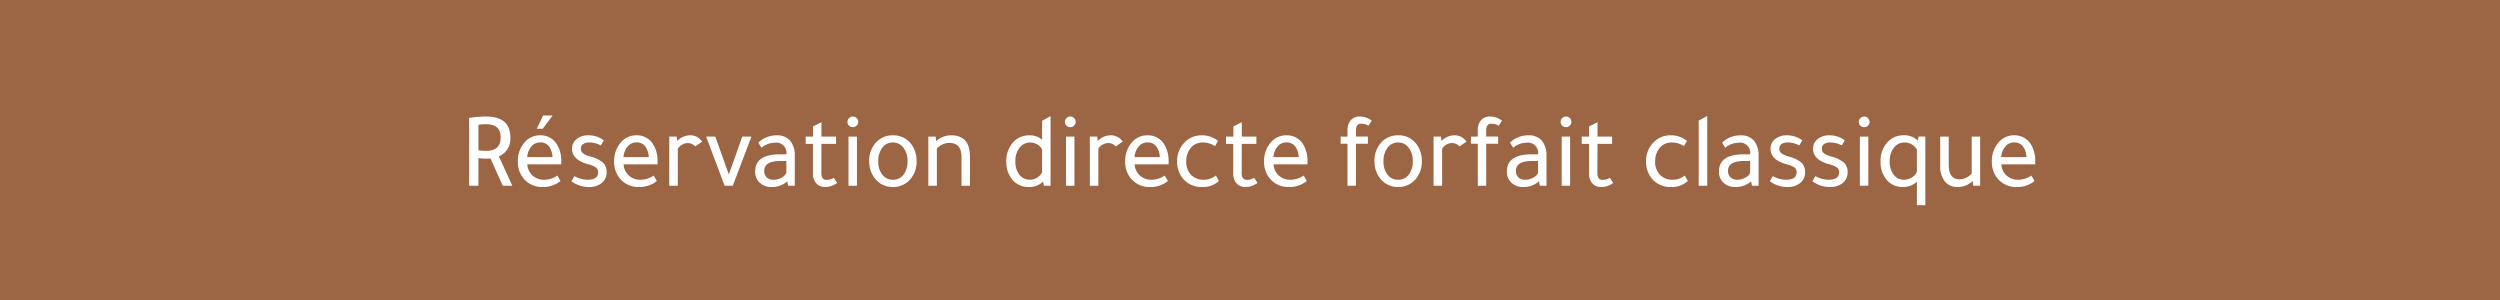 <svg xmlns="http://www.w3.org/2000/svg" width="500" height="60" viewBox="0 0 500 60">
  <g id="ok-bt-reservationclassique" transform="translate(2861 3969)">
    <rect id="Rectangle_1696" data-name="Rectangle 1696" width="500" height="60" transform="translate(-2861 -3969)" fill="#9c6644"/>
    <g id="Groupe_3152" data-name="Groupe 3152">
      <path id="Tracé_2235" data-name="Tracé 2235" d="M-156.02,0V-13.293a24.673,24.673,0,0,1,3.234-.252q4.7,0,4.7,4.032a3.616,3.616,0,0,1-2.352,3.7L-147.766,0h-1.575L-151.8-5.439l-.021-.021a7.743,7.743,0,0,1-.882.042,13.4,13.4,0,0,1-1.764-.126V0Zm1.554-12.159V-6.8a10.263,10.263,0,0,0,1.68.126q3.066,0,3.066-2.835,0-2.793-3.066-2.793A8.423,8.423,0,0,0-154.465-12.159ZM-137.9-4.284h-6.8a3.5,3.5,0,0,0,1.06,2.457A3.532,3.532,0,0,0-141.11-.9a4.727,4.727,0,0,0,2.541-.777l.483.84A5.23,5.23,0,0,1-141.425.252a4.622,4.622,0,0,1-3.612-1.491,4.94,4.94,0,0,1-1.239-3.486,5.4,5.4,0,0,1,1.323-3.717,3.808,3.808,0,0,1,2.961-1.344,3.615,3.615,0,0,1,3.234,1.722,6.03,6.03,0,0,1,.861,3.318Zm-6.825-1.134h5.376a4.04,4.04,0,0,0-.745-2.394,2.267,2.267,0,0,0-1.88-.861,2.4,2.4,0,0,0-1.9.9A3.872,3.872,0,0,0-144.722-5.418Zm4.956-8.337L-141.53-11.4h-.882l1.134-2.352Zm9.87,5.649a4.887,4.887,0,0,0-2.289-.546,2.09,2.09,0,0,0-1.312.368,1.2,1.2,0,0,0-.473,1,1.292,1.292,0,0,0,.43,1.039,4.814,4.814,0,0,0,1.649.725A6.08,6.08,0,0,1-129.5-4.347a2.426,2.426,0,0,1,.672,1.827,2.469,2.469,0,0,1-.934,2.005,3.668,3.668,0,0,1-2.4.767,5.517,5.517,0,0,1-3.36-1.05q.063-.1.21-.357a4.1,4.1,0,0,1,.252-.42,5.348,5.348,0,0,0,2.625.672q2.205,0,2.205-1.659a1.27,1.27,0,0,0-.473-1.05,5.064,5.064,0,0,0-1.753-.714q-2.982-.84-2.982-2.919a2.257,2.257,0,0,1,.872-1.827,3.414,3.414,0,0,1,2.236-.714,4.908,4.908,0,0,1,2.9.9Zm11.256,3.822h-6.8a3.5,3.5,0,0,0,1.061,2.457,3.532,3.532,0,0,0,2.53.924,4.727,4.727,0,0,0,2.541-.777l.483.84A5.23,5.23,0,0,1-122.168.252a4.622,4.622,0,0,1-3.612-1.491,4.94,4.94,0,0,1-1.239-3.486A5.4,5.4,0,0,1-125.7-8.442a3.808,3.808,0,0,1,2.961-1.344A3.615,3.615,0,0,1-119.5-8.064a6.03,6.03,0,0,1,.861,3.318Zm-6.825-1.134h5.376a4.04,4.04,0,0,0-.746-2.394,2.267,2.267,0,0,0-1.879-.861,2.4,2.4,0,0,0-1.9.9A3.872,3.872,0,0,0-125.465-5.418Zm15.687-3.3-1.155.8a2.28,2.28,0,0,0-1.533-.63,2.635,2.635,0,0,0-2.121,1.239V0h-1.407V-9.534h1.2l.126,1.008h.042a3.6,3.6,0,0,1,2.541-1.26A2.67,2.67,0,0,1-109.777-8.715ZM-103.54,0h-1.428l-3.591-9.534h1.512l2.814,7.875,2.793-7.875h1.512Zm12.348,0h-1.05l-.21-1.029A4.332,4.332,0,0,1-95.645.252a3.238,3.238,0,0,1-2.31-.809,2.813,2.813,0,0,1-.861-2.153q0-3.276,4.788-3.276h1.449v-.126a2.181,2.181,0,0,0-2.436-2.5,4.5,4.5,0,0,0-2.667.924l-.462-.777a5.043,5.043,0,0,1,3.528-1.323,3.163,3.163,0,0,1,2.541,1.029A4.425,4.425,0,0,1-91.193-5.8Zm-1.386-4.956H-93.86q-3.444,0-3.444,2.121a1.873,1.873,0,0,0,.535,1.418,2.079,2.079,0,0,0,1.5.514,3.356,3.356,0,0,0,1.617-.42,2.356,2.356,0,0,0,1.071-1.05Zm6.72-3.423-.021,5.964q0,1.533,1.239,1.533a2.88,2.88,0,0,0,1.365-.357l.5.777a3.735,3.735,0,0,1-2.163.714,2.171,2.171,0,0,1-1.722-.693,2.829,2.829,0,0,1-.609-1.932V-8.379h-1.449V-9.534h1.47v-2.079l1.386-.714v2.793h2.919v1.155Zm7.1-1.155V0h-1.386V-9.534Zm-1.6-3.108a.865.865,0,0,1,.273-.63.889.889,0,0,1,.651-.273.889.889,0,0,1,.651.273.865.865,0,0,1,.273.63.879.879,0,0,1-.273.662.907.907,0,0,1-.651.262.9.9,0,0,1-.661-.262A.9.9,0,0,1-80.357-12.642Zm13.524,7.9A5.072,5.072,0,0,1-68.26-1.029,4.282,4.282,0,0,1-71.41.252,4.262,4.262,0,0,1-74.9-1.386a5.2,5.2,0,0,1-1.113-3.36,5.14,5.14,0,0,1,1.386-3.738,4.278,4.278,0,0,1,3.213-1.3A4.226,4.226,0,0,1-67.9-8.127,5.364,5.364,0,0,1-66.833-4.746Zm-7.665,0a4.224,4.224,0,0,0,.945,2.9A2.716,2.716,0,0,0-71.432-.9a2.728,2.728,0,0,0,2.237-1.06,4.313,4.313,0,0,0,.851-2.783,4.336,4.336,0,0,0-.924-2.9A2.666,2.666,0,0,0-71.41-8.652a2.708,2.708,0,0,0-2.237,1.082A4.436,4.436,0,0,0-74.5-4.746ZM-56.165,0H-57.55V-5.586q0-2.982-2.6-2.982a3.381,3.381,0,0,0-1.491.357,2.979,2.979,0,0,0-1.134.9V0h-1.407V-9.534h1.176l.126,1.008h.063a4.179,4.179,0,0,1,3.108-1.26q3.549,0,3.549,4.095Zm15.078,0-.231-1.008A3.518,3.518,0,0,1-44.236.252a3.968,3.968,0,0,1-3.3-1.554,5.258,5.258,0,0,1-1.05-3.339,5.249,5.249,0,0,1,1.47-3.948,4.118,4.118,0,0,1,3-1.2,3.45,3.45,0,0,1,2.688,1.113v-4.074l1.386-.777V0Zm-.336-2.541V-7.1a2.424,2.424,0,0,0-.987-1.1,2.783,2.783,0,0,0-1.512-.451,2.8,2.8,0,0,0-2.268,1.082,4.261,4.261,0,0,0-.882,2.783,4.326,4.326,0,0,0,.966,3,2.78,2.78,0,0,0,2.1.882,2.8,2.8,0,0,0,1.544-.451A2.743,2.743,0,0,0-41.423-2.541Zm6.153-6.993V0h-1.386V-9.534Zm-1.6-3.108a.865.865,0,0,1,.273-.63.889.889,0,0,1,.651-.273.889.889,0,0,1,.651.273.865.865,0,0,1,.273.63.879.879,0,0,1-.273.662.907.907,0,0,1-.651.262.9.9,0,0,1-.661-.262A.9.9,0,0,1-36.865-12.642Zm11.193,3.927-1.155.8a2.28,2.28,0,0,0-1.533-.63,2.635,2.635,0,0,0-2.121,1.239V0h-1.407V-9.534h1.2l.126,1.008h.042a3.6,3.6,0,0,1,2.541-1.26A2.67,2.67,0,0,1-25.672-8.715Zm9.24,4.431h-6.8a3.5,3.5,0,0,0,1.06,2.457A3.532,3.532,0,0,0-19.646-.9,4.727,4.727,0,0,0-17.1-1.68l.483.84A5.23,5.23,0,0,1-19.961.252a4.622,4.622,0,0,1-3.612-1.491,4.94,4.94,0,0,1-1.239-3.486,5.4,5.4,0,0,1,1.323-3.717,3.808,3.808,0,0,1,2.961-1.344,3.615,3.615,0,0,1,3.234,1.722,6.03,6.03,0,0,1,.861,3.318Zm-6.825-1.134h5.376a4.04,4.04,0,0,0-.745-2.394,2.267,2.267,0,0,0-1.88-.861,2.4,2.4,0,0,0-1.9.9A3.872,3.872,0,0,0-23.258-5.418Zm16.674-3.36-.462.8a4.3,4.3,0,0,0-2.331-.672,3.2,3.2,0,0,0-2.688,1.26,4.345,4.345,0,0,0-.84,2.73,3.734,3.734,0,0,0,1.071,2.793A3.535,3.535,0,0,0-9.25-.9,3.831,3.831,0,0,0-6.877-1.68l.462.84A4.445,4.445,0,0,1-9.565.252,4.644,4.644,0,0,1-13.24-1.3a5.058,5.058,0,0,1-1.176-3.423,5.006,5.006,0,0,1,1.533-3.78A4.423,4.423,0,0,1-9.691-9.786,4.872,4.872,0,0,1-6.583-8.778Zm4.788.4-.021,5.964q0,1.533,1.239,1.533A2.88,2.88,0,0,0,.788-1.239l.5.777A3.735,3.735,0,0,1-.871.252,2.171,2.171,0,0,1-2.593-.441,2.829,2.829,0,0,1-3.2-2.373V-8.379H-4.651V-9.534h1.47v-2.079l1.386-.714v2.793H1.124v1.155Zm13.146,4.1h-6.8A3.5,3.5,0,0,0,5.607-1.827,3.532,3.532,0,0,0,8.138-.9a4.727,4.727,0,0,0,2.541-.777l.483.84A5.23,5.23,0,0,1,7.823.252,4.622,4.622,0,0,1,4.211-1.239,4.94,4.94,0,0,1,2.972-4.725,5.4,5.4,0,0,1,4.295-8.442,3.808,3.808,0,0,1,7.256-9.786,3.615,3.615,0,0,1,10.49-8.064a6.03,6.03,0,0,1,.861,3.318ZM4.526-5.418H9.9a4.04,4.04,0,0,0-.745-2.394,2.267,2.267,0,0,0-1.88-.861,2.4,2.4,0,0,0-1.9.9A3.872,3.872,0,0,0,4.526-5.418ZM18.28-9.534h1.365V-10.92a2.829,2.829,0,0,1,.609-1.932,2.171,2.171,0,0,1,1.722-.693,3.735,3.735,0,0,1,2.163.714l-.5.777a2.965,2.965,0,0,0-1.365-.357q-1.239,0-1.239,1.554v1.323h2.394V-8.4H21.031V0H19.645V-8.4H18.28ZM34.22-4.746a5.072,5.072,0,0,1-1.428,3.717A4.282,4.282,0,0,1,29.642.252a4.262,4.262,0,0,1-3.486-1.638,5.2,5.2,0,0,1-1.113-3.36,5.14,5.14,0,0,1,1.386-3.738,4.278,4.278,0,0,1,3.213-1.3,4.226,4.226,0,0,1,3.507,1.659A5.364,5.364,0,0,1,34.22-4.746Zm-7.665,0a4.224,4.224,0,0,0,.945,2.9A2.716,2.716,0,0,0,29.621-.9a2.728,2.728,0,0,0,2.236-1.06,4.313,4.313,0,0,0,.851-2.783,4.336,4.336,0,0,0-.924-2.9,2.666,2.666,0,0,0-2.142-1.008,2.708,2.708,0,0,0-2.236,1.082A4.436,4.436,0,0,0,26.555-4.746ZM43.081-8.715l-1.155.8a2.28,2.28,0,0,0-1.533-.63,2.635,2.635,0,0,0-2.121,1.239V0H36.865V-9.534h1.2l.126,1.008h.042a3.6,3.6,0,0,1,2.541-1.26A2.67,2.67,0,0,1,43.081-8.715Zm1.26-.819h1.365V-10.92a2.829,2.829,0,0,1,.609-1.932,2.171,2.171,0,0,1,1.722-.693,3.735,3.735,0,0,1,2.163.714l-.5.777a2.965,2.965,0,0,0-1.365-.357q-1.239,0-1.239,1.554v1.323h2.394V-8.4H47.092V0H45.706V-8.4H44.341ZM59.146,0H58.1l-.21-1.029A4.332,4.332,0,0,1,54.694.252a3.238,3.238,0,0,1-2.31-.809,2.813,2.813,0,0,1-.861-2.153q0-3.276,4.788-3.276H57.76v-.126a2.181,2.181,0,0,0-2.436-2.5,4.5,4.5,0,0,0-2.667.924L52.2-8.463a5.043,5.043,0,0,1,3.528-1.323,3.163,3.163,0,0,1,2.541,1.029A4.425,4.425,0,0,1,59.146-5.8ZM57.76-4.956H56.479q-3.444,0-3.444,2.121a1.873,1.873,0,0,0,.535,1.418,2.079,2.079,0,0,0,1.5.514,3.356,3.356,0,0,0,1.617-.42,2.356,2.356,0,0,0,1.071-1.05Zm6.111-4.578V0H62.485V-9.534Zm-1.6-3.108a.865.865,0,0,1,.273-.63.889.889,0,0,1,.651-.273.889.889,0,0,1,.651.273.865.865,0,0,1,.273.63.879.879,0,0,1-.273.662.907.907,0,0,1-.651.262.9.9,0,0,1-.661-.262A.9.9,0,0,1,62.275-12.642Zm7.077,4.263-.021,5.964q0,1.533,1.239,1.533a2.88,2.88,0,0,0,1.365-.357l.5.777a3.735,3.735,0,0,1-2.163.714,2.171,2.171,0,0,1-1.722-.693,2.829,2.829,0,0,1-.609-1.932V-8.379H66.5V-9.534h1.47v-2.079l1.386-.714v2.793h2.919v1.155Zm17.85-.4-.462.8a4.3,4.3,0,0,0-2.331-.672,3.2,3.2,0,0,0-2.688,1.26,4.345,4.345,0,0,0-.84,2.73,3.734,3.734,0,0,0,1.071,2.793A3.535,3.535,0,0,0,84.535-.9a3.831,3.831,0,0,0,2.373-.777l.462.84A4.445,4.445,0,0,1,84.22.252,4.645,4.645,0,0,1,80.545-1.3a5.058,5.058,0,0,1-1.176-3.423A5.006,5.006,0,0,1,80.9-8.505a4.423,4.423,0,0,1,3.192-1.281A4.872,4.872,0,0,1,87.2-8.778Zm4.1-4.767V0H89.89V-12.789ZM101.566,0h-1.05l-.21-1.029A4.332,4.332,0,0,1,97.114.252,3.238,3.238,0,0,1,94.8-.557a2.813,2.813,0,0,1-.861-2.153q0-3.276,4.788-3.276h1.449v-.126a2.181,2.181,0,0,0-2.436-2.5,4.5,4.5,0,0,0-2.667.924l-.462-.777a5.043,5.043,0,0,1,3.528-1.323,3.163,3.163,0,0,1,2.541,1.029,4.425,4.425,0,0,1,.882,2.961ZM100.18-4.956H98.9q-3.444,0-3.444,2.121a1.873,1.873,0,0,0,.535,1.418,2.079,2.079,0,0,0,1.5.514,3.356,3.356,0,0,0,1.617-.42,2.356,2.356,0,0,0,1.071-1.05Zm9.618-3.15a4.887,4.887,0,0,0-2.289-.546,2.09,2.09,0,0,0-1.312.368,1.2,1.2,0,0,0-.473,1,1.292,1.292,0,0,0,.431,1.039,4.813,4.813,0,0,0,1.648.725A6.081,6.081,0,0,1,110.2-4.347a2.426,2.426,0,0,1,.672,1.827,2.469,2.469,0,0,1-.935,2.005,3.668,3.668,0,0,1-2.4.767A5.517,5.517,0,0,1,104.17-.8q.063-.1.21-.357a4.094,4.094,0,0,1,.252-.42,5.348,5.348,0,0,0,2.625.672q2.205,0,2.205-1.659a1.27,1.27,0,0,0-.473-1.05,5.064,5.064,0,0,0-1.754-.714q-2.982-.84-2.982-2.919a2.257,2.257,0,0,1,.871-1.827,3.414,3.414,0,0,1,2.236-.714,4.908,4.908,0,0,1,2.9.9Zm8.505,0a4.887,4.887,0,0,0-2.289-.546,2.09,2.09,0,0,0-1.312.368,1.2,1.2,0,0,0-.473,1,1.292,1.292,0,0,0,.431,1.039,4.813,4.813,0,0,0,1.648.725A6.081,6.081,0,0,1,118.7-4.347a2.426,2.426,0,0,1,.672,1.827,2.469,2.469,0,0,1-.935,2.005,3.668,3.668,0,0,1-2.4.767,5.517,5.517,0,0,1-3.36-1.05q.063-.1.21-.357a4.094,4.094,0,0,1,.252-.42,5.348,5.348,0,0,0,2.625.672q2.205,0,2.205-1.659a1.27,1.27,0,0,0-.473-1.05,5.064,5.064,0,0,0-1.754-.714q-2.982-.84-2.982-2.919a2.257,2.257,0,0,1,.871-1.827,3.414,3.414,0,0,1,2.236-.714,4.908,4.908,0,0,1,2.9.9Zm5.208-1.428V0h-1.386V-9.534Zm-1.6-3.108a.865.865,0,0,1,.273-.63.889.889,0,0,1,.651-.273.889.889,0,0,1,.651.273.865.865,0,0,1,.273.63.879.879,0,0,1-.273.662.907.907,0,0,1-.651.262.9.9,0,0,1-.661-.262A.9.9,0,0,1,121.915-12.642Zm11.928,3.108h1.071V3.885h-1.386V-1.008a3.861,3.861,0,0,1-2.982,1.26A3.9,3.9,0,0,1,127.313-1.3a5.171,5.171,0,0,1-1.05-3.318,5.263,5.263,0,0,1,1.491-3.99,4.059,4.059,0,0,1,2.961-1.176,3.474,3.474,0,0,1,2.9,1.218Zm-.315,6.951V-7.077A2.5,2.5,0,0,0,132.5-8.2a2.922,2.922,0,0,0-1.554-.451,2.787,2.787,0,0,0-2.278,1.082,4.3,4.3,0,0,0-.872,2.783,4.278,4.278,0,0,0,.966,3A2.625,2.625,0,0,0,130.8-.9a3.1,3.1,0,0,0,1.638-.473A2.617,2.617,0,0,0,133.529-2.583Zm12.348-6.951V0h-1.092l-.126-1.092-.063.021A4.165,4.165,0,0,1,141.488.252,2.948,2.948,0,0,1,139.073-.83a4.606,4.606,0,0,1-.882-2.993V-9.534H139.6v5.46q0,3.087,2.31,3.087a3.233,3.233,0,0,0,1.439-.357,3.091,3.091,0,0,0,1.145-.924V-9.534ZM156.9-4.284h-6.8a3.5,3.5,0,0,0,1.061,2.457,3.532,3.532,0,0,0,2.531.924,4.727,4.727,0,0,0,2.541-.777l.483.84A5.23,5.23,0,0,1,153.374.252a4.622,4.622,0,0,1-3.612-1.491,4.94,4.94,0,0,1-1.239-3.486,5.4,5.4,0,0,1,1.323-3.717,3.808,3.808,0,0,1,2.961-1.344,3.615,3.615,0,0,1,3.234,1.722,6.03,6.03,0,0,1,.861,3.318Zm-6.825-1.134h5.376a4.04,4.04,0,0,0-.745-2.394,2.267,2.267,0,0,0-1.88-.861,2.4,2.4,0,0,0-1.9.9A3.872,3.872,0,0,0,150.077-5.418Z" transform="translate(-2611 -3932)" fill="#fff"/>
      <path id="Tracé_2235_-_Contour" data-name="Tracé 2235 - Contour" d="M135.065,4.035h-1.686V-.646A4.045,4.045,0,0,1,130.547.4a4.064,4.064,0,0,1-3.352-1.611,5.339,5.339,0,0,1-1.082-3.411,5.43,5.43,0,0,1,1.537-4.1,4.221,4.221,0,0,1,3.065-1.218,3.729,3.729,0,0,1,2.82,1.05l.191-.8h1.339Zm-1.386-.3h1.086V-9.384h-.8l-.275,1.151-.192-.242a3.347,3.347,0,0,0-2.78-1.161A3.932,3.932,0,0,0,127.859-8.5a5.143,5.143,0,0,0-1.446,3.883A5.048,5.048,0,0,0,127.43-1.4,3.777,3.777,0,0,0,130.547.1a3.733,3.733,0,0,0,2.871-1.211l.261-.284ZM153.374.4a4.786,4.786,0,0,1-3.723-1.541,5.106,5.106,0,0,1-1.278-3.586,5.564,5.564,0,0,1,1.361-3.817,3.968,3.968,0,0,1,3.073-1.394,3.772,3.772,0,0,1,3.36,1.791,6.2,6.2,0,0,1,.885,3.4v.612h-6.793a3.324,3.324,0,0,0,1,2.2,3.4,3.4,0,0,0,2.427.883,4.6,4.6,0,0,0,2.461-.754l.132-.083L156.907-.8l-.1.08A5.4,5.4,0,0,1,153.374.4Zm-.567-10.038a3.68,3.68,0,0,0-2.849,1.294,5.273,5.273,0,0,0-1.285,3.617,4.817,4.817,0,0,0,1.2,3.384A4.5,4.5,0,0,0,153.374.1a5.131,5.131,0,0,0,3.143-.981l-.341-.593a4.844,4.844,0,0,1-2.488.719,3.692,3.692,0,0,1-2.634-.965,3.664,3.664,0,0,1-1.107-2.558l-.009-.158h6.812v-.312a5.911,5.911,0,0,0-.837-3.237A3.446,3.446,0,0,0,152.807-9.636ZM141.488.4a3.1,3.1,0,0,1-2.531-1.137,4.77,4.77,0,0,1-.916-3.087V-9.684h1.707v5.61c0,1.976.707,2.937,2.16,2.937a3.1,3.1,0,0,0,1.372-.342,2.979,2.979,0,0,0,1.061-.84V-9.684h1.686V.15h-1.376l-.11-.956A4.309,4.309,0,0,1,141.488.4Zm-3.147-9.786v5.562a4.484,4.484,0,0,0,.848,2.9A2.782,2.782,0,0,0,141.488.1a4.038,4.038,0,0,0,3-1.277l.026-.026.273-.091.132,1.143h.808V-9.384h-1.086v7.166l-.029.04a3.253,3.253,0,0,1-1.2.969,3.4,3.4,0,0,1-1.5.372c-1.632,0-2.46-1.089-2.46-3.237v-5.31ZM116.036.4a5.688,5.688,0,0,1-3.449-1.079l-.11-.081.07-.117q.062-.1.208-.353a4.19,4.19,0,0,1,.261-.434l.078-.109.117.064a5.223,5.223,0,0,0,2.553.653c1.383,0,2.055-.494,2.055-1.509a1.118,1.118,0,0,0-.416-.933,4.967,4.967,0,0,0-1.7-.686c-2.054-.579-3.094-1.609-3.094-3.064a2.411,2.411,0,0,1,.926-1.943,3.575,3.575,0,0,1,2.332-.748,5.078,5.078,0,0,1,2.984.93l.113.08-.605,1.018-.126-.065a4.761,4.761,0,0,0-2.22-.529,1.957,1.957,0,0,0-1.22.336,1.045,1.045,0,0,0-.415.879,1.14,1.14,0,0,0,.378.925,4.717,4.717,0,0,0,1.593.695,6.157,6.157,0,0,1,2.456,1.212,2.58,2.58,0,0,1,.718,1.935A2.623,2.623,0,0,1,118.535-.4,3.829,3.829,0,0,1,116.036.4ZM112.875-.84A5.417,5.417,0,0,0,116.036.1a3.539,3.539,0,0,0,2.309-.732,2.307,2.307,0,0,0,.88-1.89,2.293,2.293,0,0,0-.626-1.719,5.978,5.978,0,0,0-2.333-1.14,4.883,4.883,0,0,1-1.7-.754,1.441,1.441,0,0,1-.483-1.154,1.345,1.345,0,0,1,.53-1.116,2.243,2.243,0,0,1,1.4-.4,5.073,5.073,0,0,1,2.231.5l.319-.536a4.787,4.787,0,0,0-2.7-.8,3.284,3.284,0,0,0-2.141.68,2.1,2.1,0,0,0-.817,1.711c0,1.323.94,2.23,2.873,2.775a5.13,5.13,0,0,1,1.807.741,1.418,1.418,0,0,1,.529,1.167c0,1.2-.792,1.809-2.355,1.809a5.52,5.52,0,0,1-2.576-.625c-.05.08-.107.179-.169.294l0,0ZM107.531.4a5.688,5.688,0,0,1-3.449-1.079l-.11-.081.07-.117q.062-.1.208-.353a4.191,4.191,0,0,1,.261-.434l.078-.109.117.064a5.223,5.223,0,0,0,2.553.653c1.383,0,2.055-.494,2.055-1.509a1.118,1.118,0,0,0-.416-.933,4.967,4.967,0,0,0-1.7-.686c-2.054-.579-3.094-1.609-3.094-3.064a2.411,2.411,0,0,1,.926-1.943,3.575,3.575,0,0,1,2.332-.748,5.078,5.078,0,0,1,2.984.93l.113.08-.605,1.018-.126-.065a4.761,4.761,0,0,0-2.22-.529,1.957,1.957,0,0,0-1.22.336,1.045,1.045,0,0,0-.415.879,1.14,1.14,0,0,0,.378.925,4.717,4.717,0,0,0,1.593.695A6.158,6.158,0,0,1,110.3-4.455a2.58,2.58,0,0,1,.718,1.935A2.623,2.623,0,0,1,110.03-.4,3.829,3.829,0,0,1,107.531.4ZM104.37-.84A5.417,5.417,0,0,0,107.531.1,3.539,3.539,0,0,0,109.84-.63a2.307,2.307,0,0,0,.88-1.89,2.293,2.293,0,0,0-.626-1.719,5.978,5.978,0,0,0-2.333-1.14,4.883,4.883,0,0,1-1.7-.754,1.441,1.441,0,0,1-.483-1.154A1.345,1.345,0,0,1,106.1-8.4a2.243,2.243,0,0,1,1.4-.4,5.073,5.073,0,0,1,2.231.5l.319-.536a4.787,4.787,0,0,0-2.7-.8,3.284,3.284,0,0,0-2.141.68,2.1,2.1,0,0,0-.817,1.711c0,1.323.94,2.23,2.873,2.775a5.13,5.13,0,0,1,1.807.741,1.418,1.418,0,0,1,.529,1.167c0,1.2-.792,1.809-2.355,1.809a5.52,5.52,0,0,1-2.576-.625c-.05.08-.107.179-.169.294l0,0ZM97.115.4A3.4,3.4,0,0,1,94.7-.447a2.969,2.969,0,0,1-.908-2.262c0-2.273,1.661-3.426,4.938-3.426h1.3A2.033,2.033,0,0,0,97.744-8.46a4.371,4.371,0,0,0-2.579.9l-.133.1-.608-1.023.09-.082a5.211,5.211,0,0,1,3.629-1.362A3.319,3.319,0,0,1,100.8-8.855a4.587,4.587,0,0,1,.918,3.059V.15h-1.322l-.181-.885A4.506,4.506,0,0,1,97.115.4Zm1.617-6.237a6.286,6.286,0,0,0-3.506.793,2.616,2.616,0,0,0-1.132,2.333,2.681,2.681,0,0,0,.814,2.043A3.108,3.108,0,0,0,97.115.1,4.206,4.206,0,0,0,100.2-1.135l.2-.2.241,1.182h.777V-5.8a4.3,4.3,0,0,0-.846-2.863,3.034,3.034,0,0,0-2.427-.977,4.926,4.926,0,0,0-3.336,1.2l.316.532a4.61,4.61,0,0,1,2.621-.858,2.321,2.321,0,0,1,2.586,2.649v.276ZM84.22.4A4.808,4.808,0,0,1,80.433-1.2a5.227,5.227,0,0,1-1.213-3.522A5.172,5.172,0,0,1,80.8-8.613a4.587,4.587,0,0,1,3.3-1.323A5.04,5.04,0,0,1,87.3-8.9l.1.08L86.792-7.77l-.132-.083A4.174,4.174,0,0,0,84.409-8.5a3.028,3.028,0,0,0-2.569,1.2,4.219,4.219,0,0,0-.809,2.639,3.606,3.606,0,0,0,1.026,2.686,3.406,3.406,0,0,0,2.478.923A3.7,3.7,0,0,0,86.818-1.8l.138-.1.6,1.094-.086.08A4.609,4.609,0,0,1,84.22.4ZM84.094-9.636A4.3,4.3,0,0,0,81.007-8.4a4.883,4.883,0,0,0-1.487,3.672A4.935,4.935,0,0,0,80.659-1.4,4.52,4.52,0,0,0,84.22.1a4.369,4.369,0,0,0,2.961-.974l-.323-.587a4,4,0,0,1-2.323.706,3.7,3.7,0,0,1-2.688-1.009,3.9,3.9,0,0,1-1.116-2.9A4.51,4.51,0,0,1,81.6-7.483,3.352,3.352,0,0,1,84.409-8.8a4.462,4.462,0,0,1,2.278.614l.319-.551A4.776,4.776,0,0,0,84.094-9.636ZM70.277.4a2.323,2.323,0,0,1-1.835-.744A2.985,2.985,0,0,1,67.8-2.373V-8.229H66.347V-9.684h1.47V-11.7l1.686-.869v2.889h2.919v1.455H69.5l-.02,5.815c0,1.239.622,1.382,1.089,1.382a2.745,2.745,0,0,0,1.295-.339l.121-.064.658,1.014-.119.083A3.9,3.9,0,0,1,70.277.4Zm-3.63-8.931H68.1v6.156A2.7,2.7,0,0,0,68.667-.54,2.011,2.011,0,0,0,70.277.1,3.563,3.563,0,0,0,72.233-.5l-.35-.54a3,3,0,0,1-1.312.312c-.634,0-1.389-.292-1.389-1.683L69.2-8.529h2.918v-.855H69.2v-2.7l-1.086.559v2.138h-1.47ZM54.695.4a3.4,3.4,0,0,1-2.413-.849,2.969,2.969,0,0,1-.908-2.262c0-2.273,1.661-3.426,4.938-3.426h1.3A2.033,2.033,0,0,0,55.325-8.46a4.371,4.371,0,0,0-2.579.9l-.133.1L52-8.491l.09-.082a5.211,5.211,0,0,1,3.629-1.362,3.319,3.319,0,0,1,2.655,1.081A4.586,4.586,0,0,1,59.3-5.8V.15H57.974l-.181-.885A4.506,4.506,0,0,1,54.695.4Zm1.617-6.237a6.286,6.286,0,0,0-3.506.793,2.616,2.616,0,0,0-1.132,2.333,2.681,2.681,0,0,0,.814,2.043A3.108,3.108,0,0,0,54.695.1,4.206,4.206,0,0,0,57.78-1.135l.2-.2L58.219-.15H59V-5.8a4.3,4.3,0,0,0-.846-2.863,3.034,3.034,0,0,0-2.427-.977,4.926,4.926,0,0,0-3.336,1.2L52.7-7.9a4.61,4.61,0,0,1,2.621-.858,2.321,2.321,0,0,1,2.586,2.649v.276ZM29.642.4a4.423,4.423,0,0,1-3.6-1.694,5.366,5.366,0,0,1-1.146-3.454,5.307,5.307,0,0,1,1.428-3.842,4.441,4.441,0,0,1,3.321-1.348A4.387,4.387,0,0,1,33.267-8.22a5.534,5.534,0,0,1,1.1,3.474A5.239,5.239,0,0,1,32.9-.924,4.446,4.446,0,0,1,29.642.4Zm0-10.038A4.152,4.152,0,0,0,26.536-8.38a5.018,5.018,0,0,0-1.344,3.634,5.074,5.074,0,0,0,1.08,3.266A4.136,4.136,0,0,0,29.642.1a4.155,4.155,0,0,0,3.044-1.237A4.949,4.949,0,0,0,34.07-4.746a5.241,5.241,0,0,0-1.04-3.289A4.1,4.1,0,0,0,29.642-9.636ZM7.823.4A4.786,4.786,0,0,1,4.1-1.139,5.106,5.106,0,0,1,2.822-4.725,5.565,5.565,0,0,1,4.182-8.542,3.968,3.968,0,0,1,7.256-9.936a3.772,3.772,0,0,1,3.36,1.791,6.2,6.2,0,0,1,.885,3.4v.612H4.708a3.324,3.324,0,0,0,1,2.2,3.4,3.4,0,0,0,2.427.883A4.6,4.6,0,0,0,10.6-1.807l.132-.083L11.356-.8l-.1.08A5.4,5.4,0,0,1,7.823.4ZM7.256-9.636A3.68,3.68,0,0,0,4.407-8.342,5.273,5.273,0,0,0,3.122-4.725a4.817,4.817,0,0,0,1.2,3.384A4.5,4.5,0,0,0,7.823.1a5.131,5.131,0,0,0,3.143-.981l-.341-.593a4.844,4.844,0,0,1-2.488.719A3.692,3.692,0,0,1,5.5-1.718,3.664,3.664,0,0,1,4.4-4.276l-.009-.158H11.2v-.312a5.911,5.911,0,0,0-.837-3.237A3.446,3.446,0,0,0,7.256-9.636ZM-.871.4A2.323,2.323,0,0,1-2.706-.342a2.985,2.985,0,0,1-.646-2.031V-8.229H-4.8V-9.684h1.47V-11.7l1.686-.869v2.889H1.274v1.455h-2.92l-.02,5.815c0,1.239.622,1.382,1.089,1.382A2.745,2.745,0,0,0,.717-1.371l.121-.064L1.5-.422l-.119.083A3.9,3.9,0,0,1-.871.4ZM-4.5-8.529h1.449v6.156A2.7,2.7,0,0,0-2.481-.54,2.011,2.011,0,0,0-.871.1,3.563,3.563,0,0,0,1.085-.5l-.35-.54A3,3,0,0,1-.577-.732c-.634,0-1.389-.292-1.389-1.683l.022-6.114H.974v-.855H-1.945v-2.7l-1.086.559v2.138H-4.5ZM-9.565.4A4.808,4.808,0,0,1-13.353-1.2a5.227,5.227,0,0,1-1.213-3.522,5.172,5.172,0,0,1,1.579-3.888,4.587,4.587,0,0,1,3.3-1.323,5.04,5.04,0,0,1,3.2,1.04l.1.08L-6.994-7.77l-.132-.083A4.174,4.174,0,0,0-9.376-8.5a3.028,3.028,0,0,0-2.569,1.2,4.219,4.219,0,0,0-.809,2.639,3.606,3.606,0,0,0,1.026,2.686,3.406,3.406,0,0,0,2.478.923A3.7,3.7,0,0,0-6.968-1.8l.138-.1.6,1.094-.086.08A4.609,4.609,0,0,1-9.565.4ZM-9.691-9.636A4.3,4.3,0,0,0-12.779-8.4a4.883,4.883,0,0,0-1.487,3.672A4.935,4.935,0,0,0-13.127-1.4,4.52,4.52,0,0,0-9.565.1,4.369,4.369,0,0,0-6.6-.872l-.323-.587A4,4,0,0,1-9.25-.753a3.7,3.7,0,0,1-2.688-1.009,3.9,3.9,0,0,1-1.116-2.9,4.51,4.51,0,0,1,.871-2.821A3.352,3.352,0,0,1-9.376-8.8,4.462,4.462,0,0,1-7.1-8.188l.319-.551A4.776,4.776,0,0,0-9.691-9.636ZM-19.96.4a4.786,4.786,0,0,1-3.723-1.541,5.106,5.106,0,0,1-1.278-3.586A5.565,5.565,0,0,1-23.6-8.542a3.968,3.968,0,0,1,3.073-1.394,3.772,3.772,0,0,1,3.36,1.791,6.2,6.2,0,0,1,.885,3.4v.612h-6.793a3.324,3.324,0,0,0,1,2.2,3.4,3.4,0,0,0,2.427.883,4.6,4.6,0,0,0,2.461-.754l.132-.083L-16.427-.8l-.1.08A5.4,5.4,0,0,1-19.96.4Zm-.567-10.038a3.68,3.68,0,0,0-2.849,1.294,5.273,5.273,0,0,0-1.285,3.617,4.817,4.817,0,0,0,1.2,3.384A4.5,4.5,0,0,0-19.96.1a5.131,5.131,0,0,0,3.143-.981l-.341-.593a4.844,4.844,0,0,1-2.488.719,3.692,3.692,0,0,1-2.634-.965,3.664,3.664,0,0,1-1.107-2.558l-.009-.158h6.812v-.312a5.911,5.911,0,0,0-.837-3.237A3.446,3.446,0,0,0-20.527-9.636ZM-44.236.4a4.128,4.128,0,0,1-3.415-1.611,5.428,5.428,0,0,1-1.082-3.432A5.415,5.415,0,0,1-47.218-8.7,4.28,4.28,0,0,1-44.11-9.936a3.665,3.665,0,0,1,2.538.9v-3.8l1.686-.945V.15h-1.319L-41.4-.688A3.745,3.745,0,0,1-44.236.4Zm.126-10.038a3.99,3.99,0,0,0-2.9,1.154,5.128,5.128,0,0,0-1.425,3.841,5.136,5.136,0,0,0,1.018,3.247A3.841,3.841,0,0,0-44.236.1a3.39,3.39,0,0,0,2.8-1.2l.194-.243.274,1.194h.781V-13.268l-1.086.609v4.375l-.261-.288A3.32,3.32,0,0,0-44.11-9.636ZM-71.41.4a4.423,4.423,0,0,1-3.6-1.694,5.366,5.366,0,0,1-1.146-3.454,5.307,5.307,0,0,1,1.428-3.842A4.441,4.441,0,0,1-71.41-9.936,4.387,4.387,0,0,1-67.785-8.22a5.534,5.534,0,0,1,1.1,3.474A5.239,5.239,0,0,1-68.154-.924,4.446,4.446,0,0,1-71.41.4Zm0-10.038A4.152,4.152,0,0,0-74.516-8.38a5.018,5.018,0,0,0-1.344,3.634A5.074,5.074,0,0,0-74.78-1.48,4.136,4.136,0,0,0-71.41.1a4.155,4.155,0,0,0,3.044-1.237,4.949,4.949,0,0,0,1.384-3.611,5.241,5.241,0,0,0-1.04-3.289A4.1,4.1,0,0,0-71.41-9.636ZM-84.934.4a2.323,2.323,0,0,1-1.835-.744,2.985,2.985,0,0,1-.646-2.031V-8.229h-1.449V-9.684h1.47V-11.7l1.686-.869v2.889h2.919v1.455h-2.92l-.02,5.815c0,1.239.621,1.382,1.089,1.382a2.745,2.745,0,0,0,1.295-.339l.121-.064.658,1.014-.119.083A3.9,3.9,0,0,1-84.934.4Zm-3.63-8.931h1.449v6.156A2.7,2.7,0,0,0-86.544-.54,2.011,2.011,0,0,0-84.934.1,3.563,3.563,0,0,0-82.978-.5l-.35-.54a3,3,0,0,1-1.313.312c-.634,0-1.389-.292-1.389-1.683l.022-6.114h2.918v-.855h-2.919v-2.7l-1.086.559v2.138h-1.47ZM-95.644.4a3.4,3.4,0,0,1-2.413-.849,2.969,2.969,0,0,1-.908-2.262c0-2.273,1.661-3.426,4.938-3.426h1.3A2.033,2.033,0,0,0-95.014-8.46a4.371,4.371,0,0,0-2.579.9l-.133.1-.608-1.023.09-.082a5.211,5.211,0,0,1,3.629-1.362,3.319,3.319,0,0,1,2.655,1.081A4.586,4.586,0,0,1-91.042-5.8V.15h-1.322l-.181-.885A4.506,4.506,0,0,1-95.644.4Zm1.617-6.237a6.286,6.286,0,0,0-3.506.793,2.616,2.616,0,0,0-1.132,2.333,2.681,2.681,0,0,0,.814,2.043A3.108,3.108,0,0,0-95.644.1a4.206,4.206,0,0,0,3.086-1.237l.2-.2L-92.12-.15h.778V-5.8a4.3,4.3,0,0,0-.846-2.863,3.034,3.034,0,0,0-2.427-.977,4.926,4.926,0,0,0-3.336,1.2l.316.532a4.61,4.61,0,0,1,2.621-.858,2.321,2.321,0,0,1,2.586,2.649v.276ZM-122.167.4a4.786,4.786,0,0,1-3.723-1.541,5.106,5.106,0,0,1-1.278-3.586,5.565,5.565,0,0,1,1.361-3.817,3.968,3.968,0,0,1,3.073-1.394,3.772,3.772,0,0,1,3.36,1.791,6.2,6.2,0,0,1,.885,3.4v.612h-6.793a3.324,3.324,0,0,0,1,2.2,3.4,3.4,0,0,0,2.427.883,4.6,4.6,0,0,0,2.461-.754l.132-.083.625,1.088-.1.08A5.4,5.4,0,0,1-122.167.4Zm-.567-10.038a3.68,3.68,0,0,0-2.849,1.294,5.273,5.273,0,0,0-1.285,3.617,4.817,4.817,0,0,0,1.2,3.384A4.5,4.5,0,0,0-122.167.1a5.131,5.131,0,0,0,3.143-.981l-.341-.593a4.844,4.844,0,0,1-2.488.719,3.692,3.692,0,0,1-2.634-.965,3.664,3.664,0,0,1-1.107-2.558l-.009-.158h6.812v-.312a5.911,5.911,0,0,0-.837-3.237A3.446,3.446,0,0,0-122.734-9.636ZM-132.163.4a5.688,5.688,0,0,1-3.449-1.079l-.11-.081.07-.117q.062-.1.208-.353a4.189,4.189,0,0,1,.261-.434l.078-.109.117.064a5.223,5.223,0,0,0,2.553.653c1.383,0,2.055-.494,2.055-1.509a1.118,1.118,0,0,0-.416-.933,4.967,4.967,0,0,0-1.7-.686c-2.054-.579-3.094-1.609-3.094-3.064a2.411,2.411,0,0,1,.926-1.943,3.575,3.575,0,0,1,2.332-.748,5.078,5.078,0,0,1,2.984.93l.113.08-.605,1.018-.126-.065a4.761,4.761,0,0,0-2.22-.529,1.957,1.957,0,0,0-1.22.336,1.045,1.045,0,0,0-.415.879,1.14,1.14,0,0,0,.378.925,4.717,4.717,0,0,0,1.593.695,6.158,6.158,0,0,1,2.456,1.212,2.58,2.58,0,0,1,.718,1.935A2.623,2.623,0,0,1-129.664-.4,3.829,3.829,0,0,1-132.163.4ZM-135.324-.84A5.417,5.417,0,0,0-132.163.1a3.539,3.539,0,0,0,2.309-.732,2.307,2.307,0,0,0,.88-1.89,2.293,2.293,0,0,0-.626-1.719,5.978,5.978,0,0,0-2.333-1.14,4.883,4.883,0,0,1-1.7-.754,1.441,1.441,0,0,1-.483-1.154,1.345,1.345,0,0,1,.53-1.116,2.243,2.243,0,0,1,1.4-.4,5.073,5.073,0,0,1,2.231.5l.319-.536a4.787,4.787,0,0,0-2.7-.8,3.284,3.284,0,0,0-2.141.68,2.1,2.1,0,0,0-.817,1.711c0,1.323.94,2.23,2.873,2.775a5.13,5.13,0,0,1,1.807.741,1.418,1.418,0,0,1,.529,1.167c0,1.2-.792,1.809-2.355,1.809a5.52,5.52,0,0,1-2.576-.625c-.05.08-.107.179-.169.294l0,0ZM-141.425.4a4.786,4.786,0,0,1-3.723-1.541,5.106,5.106,0,0,1-1.278-3.586,5.564,5.564,0,0,1,1.361-3.817,3.969,3.969,0,0,1,3.073-1.394,3.772,3.772,0,0,1,3.36,1.791,6.2,6.2,0,0,1,.885,3.4v.612h-6.793a3.323,3.323,0,0,0,1,2.2,3.4,3.4,0,0,0,2.427.883,4.6,4.6,0,0,0,2.461-.754l.132-.083.625,1.088-.1.08A5.4,5.4,0,0,1-141.425.4Zm-.567-10.038a3.68,3.68,0,0,0-2.849,1.294,5.273,5.273,0,0,0-1.285,3.617,4.817,4.817,0,0,0,1.2,3.384A4.5,4.5,0,0,0-141.425.1a5.132,5.132,0,0,0,3.144-.981l-.341-.593a4.845,4.845,0,0,1-2.488.719,3.692,3.692,0,0,1-2.634-.965,3.663,3.663,0,0,1-1.107-2.558l-.009-.158h6.812v-.312a5.911,5.911,0,0,0-.837-3.237A3.446,3.446,0,0,0-141.991-9.636ZM123.662.15h-1.686V-9.684h1.686Zm-1.386-.3h1.086V-9.384h-1.086ZM91.447.15H89.741V-12.879l1.707-.917Zm-1.407-.3h1.107V-13.294l-1.107.595ZM64.022.15H62.336V-9.684h1.686Zm-1.386-.3h1.086V-9.384H62.636ZM47.242.15H45.557v-8.4H44.191V-9.684h1.365V-10.92a2.985,2.985,0,0,1,.646-2.031,2.323,2.323,0,0,1,1.835-.744,3.9,3.9,0,0,1,2.249.741l.119.083-.657,1.013-.121-.062a2.83,2.83,0,0,0-1.3-.34c-.467,0-1.089.146-1.089,1.4v1.173h2.394V-8.25H47.242Zm-1.386-.3h1.086v-8.4h2.394v-.834H46.942v-1.473c0-1.408.755-1.7,1.389-1.7a3.066,3.066,0,0,1,1.312.313l.351-.541a3.563,3.563,0,0,0-1.957-.606,2.011,2.011,0,0,0-1.609.642,2.7,2.7,0,0,0-.572,1.833v1.536H44.491v.834h1.365Zm-7.434.3H36.716V-9.684h1.479l.109.876a3.618,3.618,0,0,1,2.467-1.128A2.823,2.823,0,0,1,43.2-8.8l.09.124-1.378.952L41.827-7.8A2.145,2.145,0,0,0,40.394-8.4a2.483,2.483,0,0,0-1.971,1.139Zm-1.407-.3h1.107V-7.358l.03-.04a2.788,2.788,0,0,1,2.241-1.3,2.4,2.4,0,0,1,1.542.591l.93-.643a2.532,2.532,0,0,0-2.095-.887,3.47,3.47,0,0,0-2.434,1.215l-.044.045h-.237L37.93-9.384h-.915ZM21.182.15H19.5v-8.4H18.131V-9.684H19.5V-10.92a2.985,2.985,0,0,1,.646-2.031,2.323,2.323,0,0,1,1.835-.744,3.9,3.9,0,0,1,2.249.741l.119.083-.657,1.013-.121-.062a2.831,2.831,0,0,0-1.3-.34c-.468,0-1.089.146-1.089,1.4v1.173h2.394V-8.25H21.182ZM19.8-.15h1.086v-8.4h2.394v-.834H20.882v-1.473c0-1.408.755-1.7,1.389-1.7a3.067,3.067,0,0,1,1.312.313l.351-.541a3.563,3.563,0,0,0-1.957-.606,2.011,2.011,0,0,0-1.609.642A2.7,2.7,0,0,0,19.8-10.92v1.536H18.431v.834H19.8Zm-50.127.3h-1.707V-9.684h1.479l.109.876a3.618,3.618,0,0,1,2.467-1.128A2.823,2.823,0,0,1-25.551-8.8l.09.124-1.378.952-.088-.078A2.145,2.145,0,0,0-28.36-8.4a2.483,2.483,0,0,0-1.971,1.139Zm-1.407-.3h1.107V-7.358l.03-.04A2.788,2.788,0,0,1-28.36-8.7a2.4,2.4,0,0,1,1.543.591l.93-.643a2.532,2.532,0,0,0-2.095-.887,3.47,3.47,0,0,0-2.434,1.215l-.044.045H-30.7l-.126-1.008h-.915Zm-3.381.3h-1.686V-9.684h1.686Zm-1.386-.3h1.086V-9.384h-1.086Zm-19.509.3H-57.7V-5.586c0-1.906-.8-2.832-2.454-2.832a3.248,3.248,0,0,0-1.425.342,2.877,2.877,0,0,0-1.05.818V.15h-1.707V-9.684h1.458l.112.9a4.35,4.35,0,0,1,3.053-1.148c2.454,0,3.7,1.428,3.7,4.245ZM-57.4-.15h1.086V-5.691c0-2.655-1.112-3.945-3.4-3.945a4.052,4.052,0,0,0-3,1.215l-.044.045h-.258l-.126-1.008h-.894V-.15h1.107V-7.357l.029-.04a3.14,3.14,0,0,1,1.19-.949,3.545,3.545,0,0,1,1.557-.372c1.827,0,2.754,1.054,2.754,3.132Zm-21.21.3H-80.3V-9.684h1.686ZM-80-.15h1.086V-9.384H-80Zm-23.44.3h-1.635l-3.7-9.834h1.834l2.708,7.578,2.688-7.578h1.835Zm-1.428-.3h1.221l3.5-9.234h-1.189l-2.9,8.172-2.92-8.172h-1.189Zm-9.572.3h-1.707V-9.684h1.479l.109.876a3.618,3.618,0,0,1,2.467-1.128A2.823,2.823,0,0,1-109.656-8.8l.09.124-1.378.952-.088-.078a2.145,2.145,0,0,0-1.434-.592,2.483,2.483,0,0,0-1.971,1.139Zm-1.407-.3h1.107V-7.358l.03-.04a2.787,2.787,0,0,1,2.241-1.3,2.4,2.4,0,0,1,1.543.591l.93-.643a2.532,2.532,0,0,0-2.095-.887,3.47,3.47,0,0,0-2.434,1.215l-.044.045h-.237l-.126-1.008h-.915Zm-31.689.3h-1.906L-151.9-5.3c-.224.022-.493.033-.8.033a13.347,13.347,0,0,1-1.614-.106V.15h-1.854V-13.424l.13-.018a24.936,24.936,0,0,1,3.254-.253c3.221,0,4.854,1.407,4.854,4.182a3.764,3.764,0,0,1-2.3,3.774Zm-1.712-.3H-148L-150.635-5.9l.146-.059a3.452,3.452,0,0,0,2.258-3.557,3.639,3.639,0,0,0-1.124-2.91,5.188,5.188,0,0,0-3.43-.972,24.242,24.242,0,0,0-3.084.233V-.15h1.254V-5.715l.17.023a13.309,13.309,0,0,0,1.744.125,7.632,7.632,0,0,0,.864-.041l.072-.009.092.092ZM130.8-.753a2.78,2.78,0,0,1-2.148-.931,4.44,4.44,0,0,1-1-3.1,4.459,4.459,0,0,1,.9-2.877,2.942,2.942,0,0,1,2.4-1.137,3.083,3.083,0,0,1,1.632.474,2.66,2.66,0,0,1,1.088,1.191l.013.029v4.556l-.012.028a2.775,2.775,0,0,1-1.152,1.277A3.265,3.265,0,0,1,130.8-.753Zm.147-7.749a2.622,2.622,0,0,0-2.162,1.026,4.169,4.169,0,0,0-.838,2.688,4.155,4.155,0,0,0,.926,2.9,2.461,2.461,0,0,0,1.927.834,2.97,2.97,0,0,0,1.56-.451,2.491,2.491,0,0,0,1.02-1.111V-7.045a2.38,2.38,0,0,0-.958-1.028A2.787,2.787,0,0,0,130.946-8.5ZM97.492-.753a2.231,2.231,0,0,1-1.605-.556,2.025,2.025,0,0,1-.582-1.526c0-1.507,1.209-2.271,3.594-2.271h1.431V-2.34l-.014.03a2.512,2.512,0,0,1-1.136,1.119A3.52,3.52,0,0,1,97.492-.753ZM98.9-4.806c-2.217,0-3.294.645-3.294,1.971a1.715,1.715,0,0,0,.489,1.309,1.945,1.945,0,0,0,1.4.473,3.223,3.223,0,0,0,1.546-.4,2.243,2.243,0,0,0,.992-.952v-2.4ZM55.072-.753a2.231,2.231,0,0,1-1.605-.556,2.025,2.025,0,0,1-.582-1.526c0-1.507,1.209-2.271,3.594-2.271h1.431V-2.34l-.014.03a2.512,2.512,0,0,1-1.136,1.118A3.52,3.52,0,0,1,55.072-.753ZM56.48-4.806c-2.217,0-3.294.645-3.294,1.971a1.716,1.716,0,0,0,.489,1.309,1.945,1.945,0,0,0,1.4.473,3.223,3.223,0,0,0,1.546-.4,2.243,2.243,0,0,0,.992-.952v-2.4ZM29.621-.753a2.872,2.872,0,0,1-2.233-1,4.387,4.387,0,0,1-.983-3,4.6,4.6,0,0,1,.883-2.917A2.863,2.863,0,0,1,29.642-8.8,2.821,2.821,0,0,1,31.9-7.74a4.5,4.5,0,0,1,.959,2.994,4.477,4.477,0,0,1-.883,2.876A2.883,2.883,0,0,1,29.621-.753ZM29.642-8.5a2.544,2.544,0,0,0-2.119,1.024A4.311,4.311,0,0,0,26.7-4.746a4.1,4.1,0,0,0,.907,2.8,2.55,2.55,0,0,0,2.009.894,2.563,2.563,0,0,0,2.119-1,4.188,4.188,0,0,0,.818-2.689,4.211,4.211,0,0,0-.889-2.8A2.5,2.5,0,0,0,29.642-8.5ZM-44.005-.753a2.937,2.937,0,0,1-2.209-.929,4.489,4.489,0,0,1-1.007-3.106,4.425,4.425,0,0,1,.916-2.877A2.95,2.95,0,0,1-43.921-8.8a2.943,2.943,0,0,1,1.592.475,2.581,2.581,0,0,1,1.045,1.171l.012.028v4.62l-.014.03a2.9,2.9,0,0,1-1.095,1.25A2.961,2.961,0,0,1-44.005-.753Zm.084-7.749a2.63,2.63,0,0,0-2.152,1.026,4.134,4.134,0,0,0-.848,2.688,4.2,4.2,0,0,0,.927,2.9,2.645,2.645,0,0,0,1.989.832,2.666,2.666,0,0,0,1.462-.428,2.61,2.61,0,0,0,.971-1.093V-7.067a2.3,2.3,0,0,0-.917-1.007A2.648,2.648,0,0,0-43.921-8.5ZM-71.431-.753a2.872,2.872,0,0,1-2.233-1,4.387,4.387,0,0,1-.983-3,4.6,4.6,0,0,1,.883-2.917A2.863,2.863,0,0,1-71.41-8.8,2.821,2.821,0,0,1-69.153-7.74a4.5,4.5,0,0,1,.959,2.994,4.477,4.477,0,0,1-.883,2.876A2.883,2.883,0,0,1-71.431-.753ZM-71.41-8.5a2.544,2.544,0,0,0-2.119,1.024,4.311,4.311,0,0,0-.818,2.732,4.1,4.1,0,0,0,.907,2.8,2.55,2.55,0,0,0,2.009.894,2.563,2.563,0,0,0,2.119-1,4.188,4.188,0,0,0,.817-2.689,4.211,4.211,0,0,0-.888-2.8A2.5,2.5,0,0,0-71.41-8.5ZM-95.266-.753a2.231,2.231,0,0,1-1.605-.556,2.025,2.025,0,0,1-.582-1.526c0-1.507,1.209-2.271,3.594-2.271h1.431V-2.34l-.014.03a2.512,2.512,0,0,1-1.136,1.119A3.52,3.52,0,0,1-95.266-.753Zm1.407-4.053c-2.217,0-3.294.645-3.294,1.971a1.715,1.715,0,0,0,.489,1.309,1.945,1.945,0,0,0,1.4.473,3.223,3.223,0,0,0,1.546-.4,2.242,2.242,0,0,0,.992-.952v-2.4Zm249.468-.462h-5.691l.009-.159a4.034,4.034,0,0,1,.886-2.44,2.55,2.55,0,0,1,2.015-.956,2.419,2.419,0,0,1,2,.918,4.2,4.2,0,0,1,.778,2.481Zm-5.371-.3h5.057a3.8,3.8,0,0,0-.7-2.151,2.106,2.106,0,0,0-1.762-.8,2.234,2.234,0,0,0-1.786.85A3.666,3.666,0,0,0,150.238-5.568Zm-140.18.3H4.367l.009-.159a4.034,4.034,0,0,1,.886-2.44,2.55,2.55,0,0,1,2.015-.956,2.419,2.419,0,0,1,2,.918,4.2,4.2,0,0,1,.778,2.481Zm-5.371-.3H9.743a3.8,3.8,0,0,0-.7-2.151,2.106,2.106,0,0,0-1.762-.8,2.234,2.234,0,0,0-1.786.85A3.666,3.666,0,0,0,4.687-5.568Zm-22.412.3h-5.691l.009-.159a4.034,4.034,0,0,1,.886-2.44,2.55,2.55,0,0,1,2.015-.956,2.419,2.419,0,0,1,2,.918,4.2,4.2,0,0,1,.778,2.481Zm-5.371-.3h5.057a3.8,3.8,0,0,0-.7-2.151,2.106,2.106,0,0,0-1.762-.8,2.234,2.234,0,0,0-1.786.85A3.666,3.666,0,0,0-23.1-5.568Zm-96.836.3h-5.691l.009-.159a4.034,4.034,0,0,1,.886-2.44,2.55,2.55,0,0,1,2.015-.956,2.419,2.419,0,0,1,2,.918,4.2,4.2,0,0,1,.778,2.481Zm-5.371-.3h5.057a3.8,3.8,0,0,0-.7-2.151,2.106,2.106,0,0,0-1.762-.8,2.234,2.234,0,0,0-1.786.85A3.666,3.666,0,0,0-125.3-5.568Zm-13.886.3h-5.691l.009-.159a4.034,4.034,0,0,1,.886-2.44,2.55,2.55,0,0,1,2.015-.956,2.419,2.419,0,0,1,2,.918,4.2,4.2,0,0,1,.778,2.481Zm-5.371-.3h5.057a3.8,3.8,0,0,0-.7-2.151,2.106,2.106,0,0,0-1.762-.8,2.234,2.234,0,0,0-1.786.85A3.666,3.666,0,0,0-144.56-5.568Zm-8.225-.96a10.46,10.46,0,0,1-1.7-.128l-.125-.021v-5.6l.12-.025a8.612,8.612,0,0,1,1.71-.15c2.134,0,3.216.99,3.216,2.943C-149.569-7.532-150.651-6.528-152.785-6.528Zm-1.53-.4a10.411,10.411,0,0,0,1.53.1c1.962,0,2.916-.878,2.916-2.685,0-1.778-.954-2.643-2.916-2.643a8.63,8.63,0,0,0-1.53.121Zm12.861-4.321h-1.2l1.279-2.652h1.906Zm-.718-.3h.568l1.539-2.052h-1.118Zm265.012-.015a1.046,1.046,0,0,1-.768-.306,1.046,1.046,0,0,1-.306-.768,1.014,1.014,0,0,1,.317-.736,1.038,1.038,0,0,1,.757-.317,1.038,1.038,0,0,1,.757.317,1.014,1.014,0,0,1,.317.736,1.028,1.028,0,0,1-.319.77A1.056,1.056,0,0,1,122.84-11.568Zm0-1.827a.738.738,0,0,0-.545.229.715.715,0,0,0-.229.524.746.746,0,0,0,.219.555.746.746,0,0,0,.555.219.755.755,0,0,0,.547-.221.729.729,0,0,0,.227-.553.715.715,0,0,0-.229-.524A.738.738,0,0,0,122.84-13.4ZM63.2-11.568a1.046,1.046,0,0,1-.768-.306,1.046,1.046,0,0,1-.306-.768,1.014,1.014,0,0,1,.317-.736A1.038,1.038,0,0,1,63.2-13.7a1.038,1.038,0,0,1,.757.317,1.014,1.014,0,0,1,.317.736,1.028,1.028,0,0,1-.319.77A1.056,1.056,0,0,1,63.2-11.568Zm0-1.827a.738.738,0,0,0-.545.229.715.715,0,0,0-.229.524.746.746,0,0,0,.219.555.746.746,0,0,0,.555.219.755.755,0,0,0,.547-.221.729.729,0,0,0,.227-.553.715.715,0,0,0-.229-.524A.738.738,0,0,0,63.2-13.4Zm-99.141,1.827a1.046,1.046,0,0,1-.768-.306,1.046,1.046,0,0,1-.306-.768,1.014,1.014,0,0,1,.317-.736,1.038,1.038,0,0,1,.757-.317,1.038,1.038,0,0,1,.757.317,1.014,1.014,0,0,1,.317.736,1.028,1.028,0,0,1-.319.77A1.056,1.056,0,0,1-35.941-11.568Zm0-1.827a.738.738,0,0,0-.545.229.715.715,0,0,0-.229.524.746.746,0,0,0,.219.555.746.746,0,0,0,.555.219.755.755,0,0,0,.547-.221.729.729,0,0,0,.227-.553.715.715,0,0,0-.229-.524A.738.738,0,0,0-35.941-13.4Zm-43.491,1.827a1.046,1.046,0,0,1-.768-.306,1.046,1.046,0,0,1-.306-.768,1.014,1.014,0,0,1,.317-.736,1.038,1.038,0,0,1,.757-.317,1.038,1.038,0,0,1,.757.317,1.014,1.014,0,0,1,.317.736,1.028,1.028,0,0,1-.319.77A1.056,1.056,0,0,1-79.432-11.568Zm0-1.827a.738.738,0,0,0-.545.229.715.715,0,0,0-.229.524.746.746,0,0,0,.219.555.746.746,0,0,0,.555.219.755.755,0,0,0,.547-.221.729.729,0,0,0,.227-.553.715.715,0,0,0-.229-.524A.738.738,0,0,0-79.432-13.4Z" transform="translate(-2611 -3932)" fill="#fff"/>
    </g>
  </g>
</svg>
